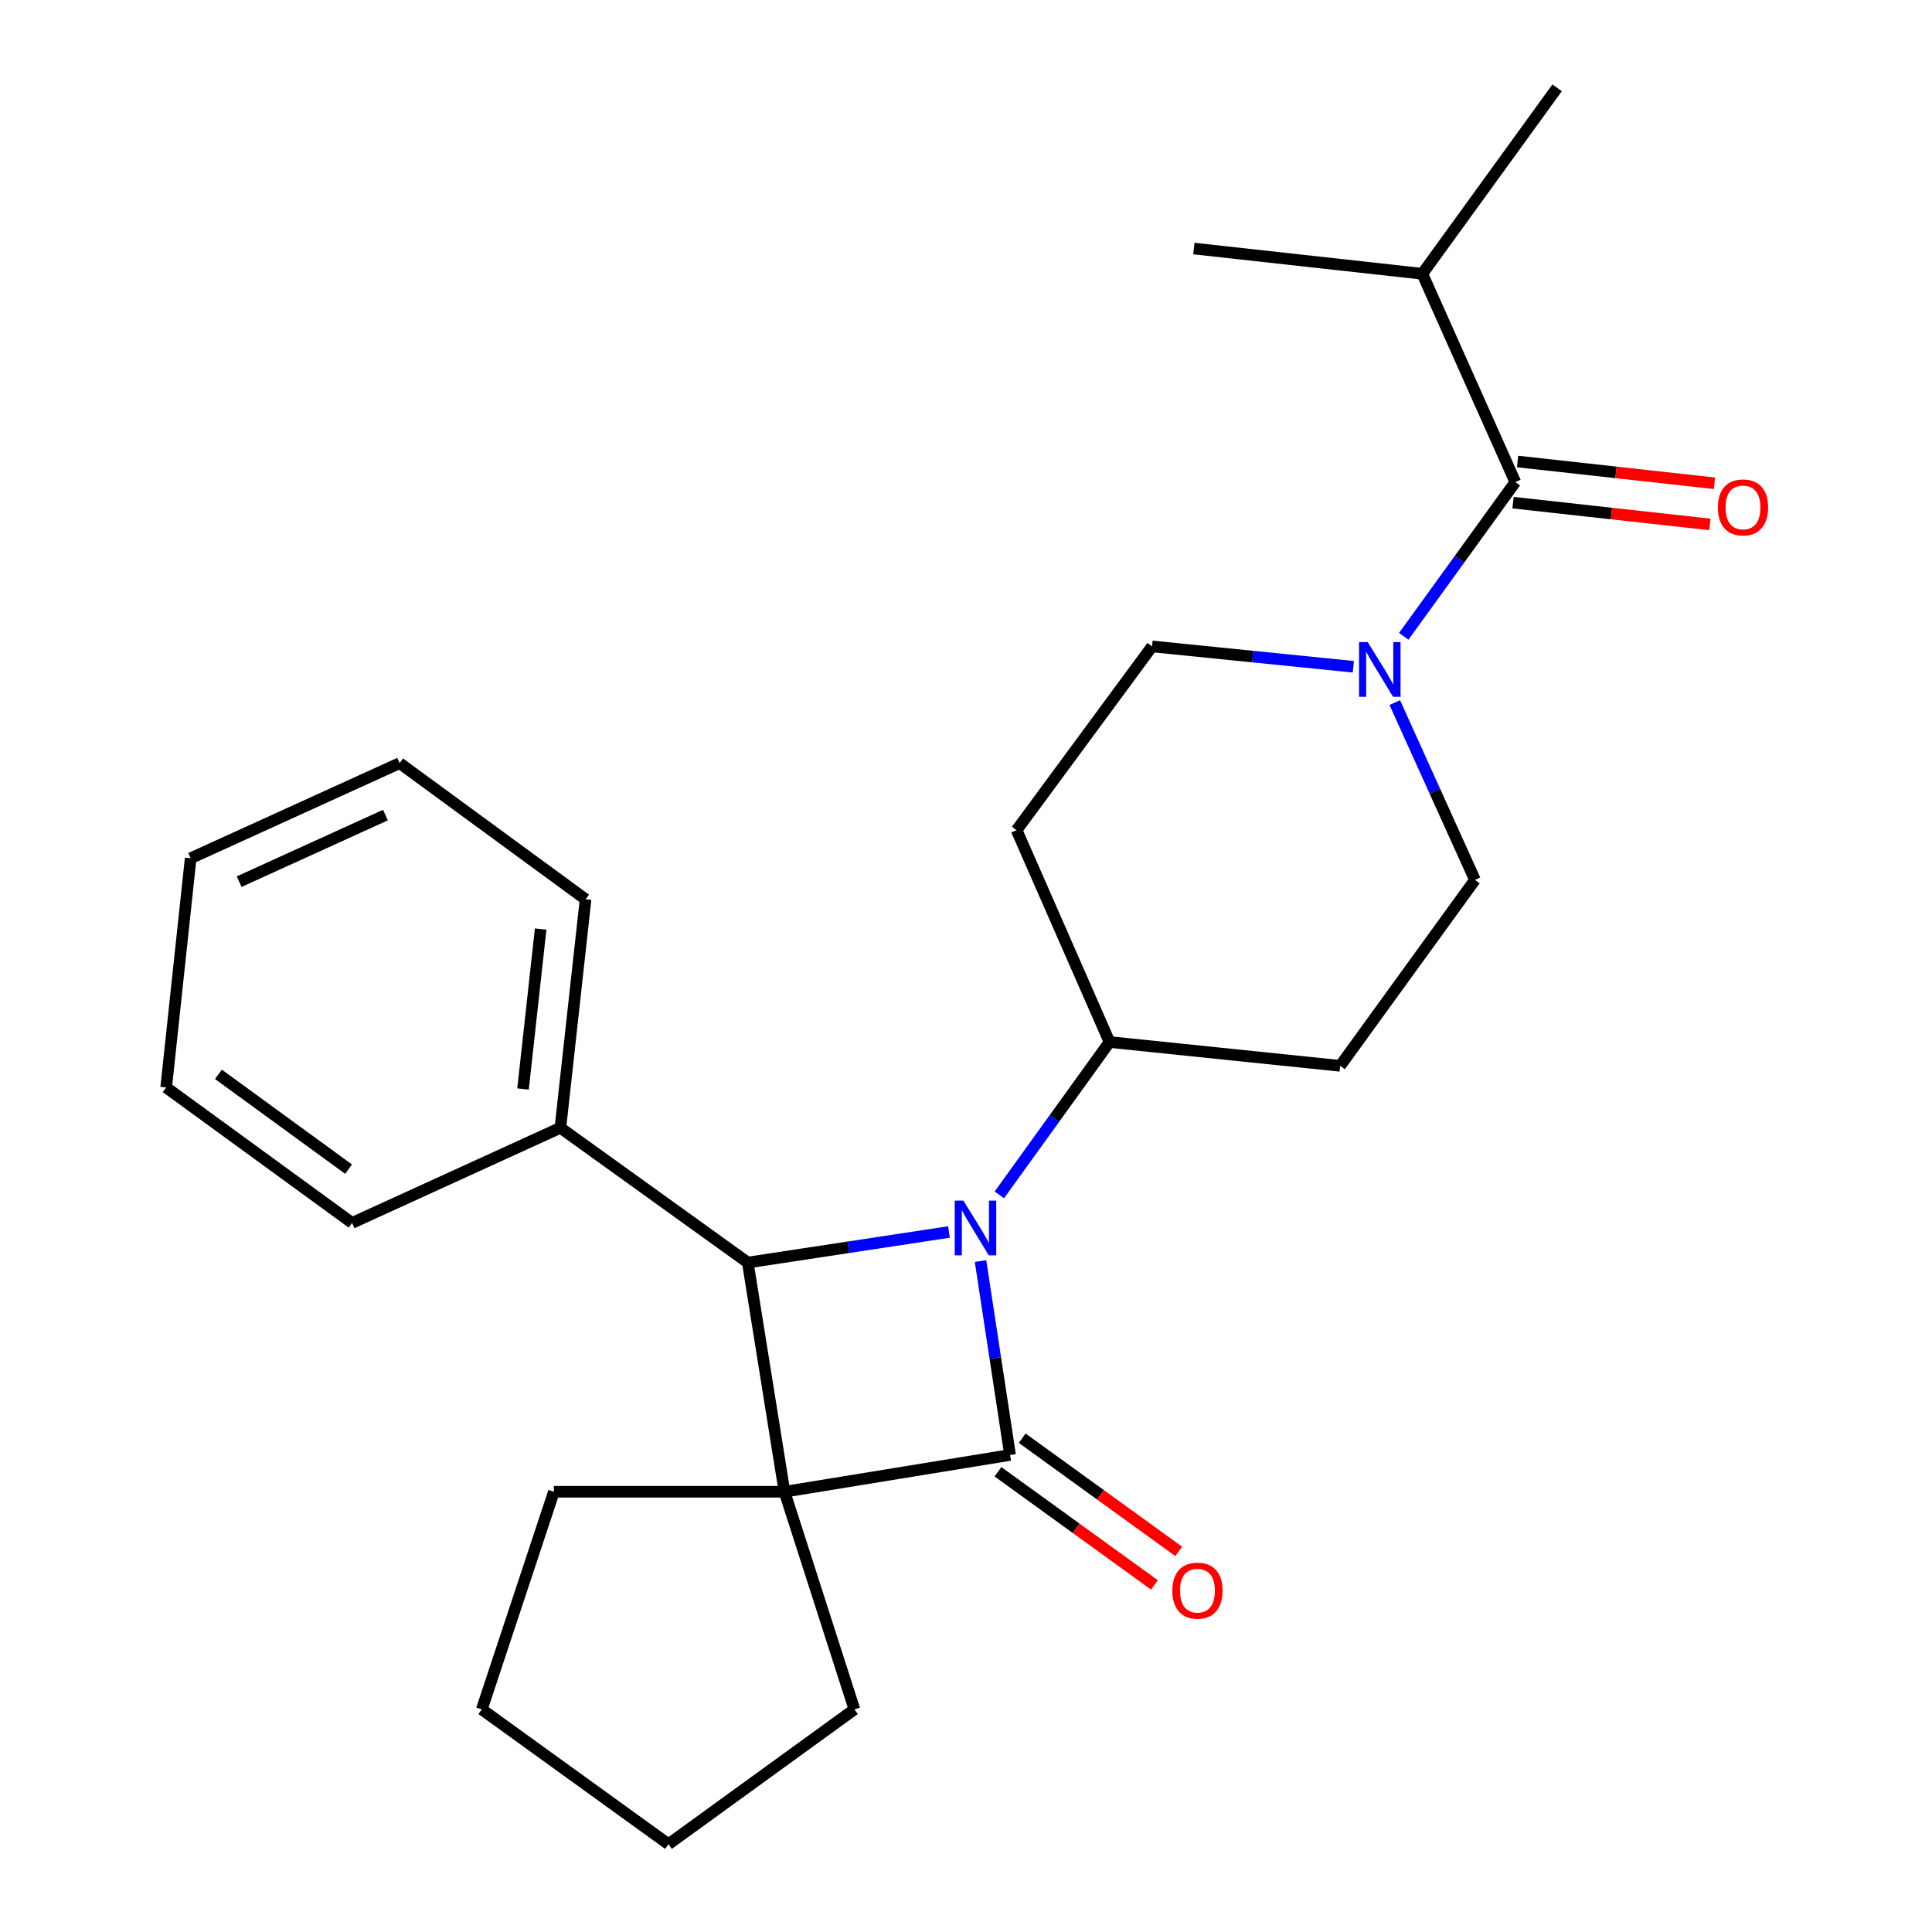 <?xml version='1.0' encoding='iso-8859-1'?>
<svg version='1.1' baseProfile='full'
              xmlns='http://www.w3.org/2000/svg'
                      xmlns:rdkit='http://www.rdkit.org/xml'
                      xmlns:xlink='http://www.w3.org/1999/xlink'
                  xml:space='preserve'
width='1000px' height='1000px' viewBox='0 0 1000 1000'>
<!-- END OF HEADER -->
<rect style='opacity:1.0;fill:#FFFFFF;stroke:none' width='1000' height='1000' x='0' y='0'> </rect>
<path class='bond-0' d='M 522.812,753.095 L 406.048,772.127' style='fill:none;fill-rule:evenodd;stroke:#000000;stroke-width:6px;stroke-linecap:butt;stroke-linejoin:miter;stroke-opacity:1' />
<path class='bond-1' d='M 522.812,753.095 L 515.166,702.91' style='fill:none;fill-rule:evenodd;stroke:#000000;stroke-width:6px;stroke-linecap:butt;stroke-linejoin:miter;stroke-opacity:1' />
<path class='bond-1' d='M 515.166,702.91 L 507.52,652.725' style='fill:none;fill-rule:evenodd;stroke:#0000FF;stroke-width:6px;stroke-linecap:butt;stroke-linejoin:miter;stroke-opacity:1' />
<path class='bond-6' d='M 516.534,761.776 L 557.035,791.064' style='fill:none;fill-rule:evenodd;stroke:#000000;stroke-width:6px;stroke-linecap:butt;stroke-linejoin:miter;stroke-opacity:1' />
<path class='bond-6' d='M 557.035,791.064 L 597.536,820.352' style='fill:none;fill-rule:evenodd;stroke:#FF0000;stroke-width:6px;stroke-linecap:butt;stroke-linejoin:miter;stroke-opacity:1' />
<path class='bond-6' d='M 529.089,744.415 L 569.59,773.703' style='fill:none;fill-rule:evenodd;stroke:#000000;stroke-width:6px;stroke-linecap:butt;stroke-linejoin:miter;stroke-opacity:1' />
<path class='bond-6' d='M 569.59,773.703 L 610.09,802.991' style='fill:none;fill-rule:evenodd;stroke:#FF0000;stroke-width:6px;stroke-linecap:butt;stroke-linejoin:miter;stroke-opacity:1' />
<path class='bond-13' d='M 406.048,772.127 L 442.244,884.773' style='fill:none;fill-rule:evenodd;stroke:#000000;stroke-width:6px;stroke-linecap:butt;stroke-linejoin:miter;stroke-opacity:1' />
<path class='bond-14' d='M 406.048,772.127 L 286.701,772.127' style='fill:none;fill-rule:evenodd;stroke:#000000;stroke-width:6px;stroke-linecap:butt;stroke-linejoin:miter;stroke-opacity:1' />
<path class='bond-25' d='M 406.048,772.127 L 387.052,653.495' style='fill:none;fill-rule:evenodd;stroke:#000000;stroke-width:6px;stroke-linecap:butt;stroke-linejoin:miter;stroke-opacity:1' />
<path class='bond-2' d='M 491.19,637.677 L 439.121,645.586' style='fill:none;fill-rule:evenodd;stroke:#0000FF;stroke-width:6px;stroke-linecap:butt;stroke-linejoin:miter;stroke-opacity:1' />
<path class='bond-2' d='M 439.121,645.586 L 387.052,653.495' style='fill:none;fill-rule:evenodd;stroke:#000000;stroke-width:6px;stroke-linecap:butt;stroke-linejoin:miter;stroke-opacity:1' />
<path class='bond-5' d='M 517.256,618.467 L 545.773,578.909' style='fill:none;fill-rule:evenodd;stroke:#0000FF;stroke-width:6px;stroke-linecap:butt;stroke-linejoin:miter;stroke-opacity:1' />
<path class='bond-5' d='M 545.773,578.909 L 574.29,539.35' style='fill:none;fill-rule:evenodd;stroke:#000000;stroke-width:6px;stroke-linecap:butt;stroke-linejoin:miter;stroke-opacity:1' />
<path class='bond-11' d='M 387.052,653.495 L 290.058,583.746' style='fill:none;fill-rule:evenodd;stroke:#000000;stroke-width:6px;stroke-linecap:butt;stroke-linejoin:miter;stroke-opacity:1' />
<path class='bond-3' d='M 700.479,345.119 L 648.394,339.849' style='fill:none;fill-rule:evenodd;stroke:#0000FF;stroke-width:6px;stroke-linecap:butt;stroke-linejoin:miter;stroke-opacity:1' />
<path class='bond-3' d='M 648.394,339.849 L 596.31,334.579' style='fill:none;fill-rule:evenodd;stroke:#000000;stroke-width:6px;stroke-linecap:butt;stroke-linejoin:miter;stroke-opacity:1' />
<path class='bond-4' d='M 726.586,329.353 L 755.454,289.438' style='fill:none;fill-rule:evenodd;stroke:#0000FF;stroke-width:6px;stroke-linecap:butt;stroke-linejoin:miter;stroke-opacity:1' />
<path class='bond-4' d='M 755.454,289.438 L 784.322,249.523' style='fill:none;fill-rule:evenodd;stroke:#000000;stroke-width:6px;stroke-linecap:butt;stroke-linejoin:miter;stroke-opacity:1' />
<path class='bond-27' d='M 721.935,363.654 L 742.684,409.539' style='fill:none;fill-rule:evenodd;stroke:#0000FF;stroke-width:6px;stroke-linecap:butt;stroke-linejoin:miter;stroke-opacity:1' />
<path class='bond-27' d='M 742.684,409.539 L 763.433,455.425' style='fill:none;fill-rule:evenodd;stroke:#000000;stroke-width:6px;stroke-linecap:butt;stroke-linejoin:miter;stroke-opacity:1' />
<path class='bond-12' d='M 783.145,260.171 L 834.092,265.805' style='fill:none;fill-rule:evenodd;stroke:#000000;stroke-width:6px;stroke-linecap:butt;stroke-linejoin:miter;stroke-opacity:1' />
<path class='bond-12' d='M 834.092,265.805 L 885.039,271.439' style='fill:none;fill-rule:evenodd;stroke:#FF0000;stroke-width:6px;stroke-linecap:butt;stroke-linejoin:miter;stroke-opacity:1' />
<path class='bond-12' d='M 785.499,238.876 L 836.447,244.51' style='fill:none;fill-rule:evenodd;stroke:#000000;stroke-width:6px;stroke-linecap:butt;stroke-linejoin:miter;stroke-opacity:1' />
<path class='bond-12' d='M 836.447,244.51 L 887.394,250.144' style='fill:none;fill-rule:evenodd;stroke:#FF0000;stroke-width:6px;stroke-linecap:butt;stroke-linejoin:miter;stroke-opacity:1' />
<path class='bond-15' d='M 784.322,249.523 L 736.188,141.71' style='fill:none;fill-rule:evenodd;stroke:#000000;stroke-width:6px;stroke-linecap:butt;stroke-linejoin:miter;stroke-opacity:1' />
<path class='bond-7' d='M 574.29,539.35 L 693.661,551.681' style='fill:none;fill-rule:evenodd;stroke:#000000;stroke-width:6px;stroke-linecap:butt;stroke-linejoin:miter;stroke-opacity:1' />
<path class='bond-8' d='M 574.29,539.35 L 526.192,429.692' style='fill:none;fill-rule:evenodd;stroke:#000000;stroke-width:6px;stroke-linecap:butt;stroke-linejoin:miter;stroke-opacity:1' />
<path class='bond-10' d='M 693.661,551.681 L 763.433,455.425' style='fill:none;fill-rule:evenodd;stroke:#000000;stroke-width:6px;stroke-linecap:butt;stroke-linejoin:miter;stroke-opacity:1' />
<path class='bond-9' d='M 526.192,429.692 L 596.31,334.579' style='fill:none;fill-rule:evenodd;stroke:#000000;stroke-width:6px;stroke-linecap:butt;stroke-linejoin:miter;stroke-opacity:1' />
<path class='bond-16' d='M 290.058,583.746 L 303.091,465.483' style='fill:none;fill-rule:evenodd;stroke:#000000;stroke-width:6px;stroke-linecap:butt;stroke-linejoin:miter;stroke-opacity:1' />
<path class='bond-16' d='M 270.717,563.66 L 279.841,480.875' style='fill:none;fill-rule:evenodd;stroke:#000000;stroke-width:6px;stroke-linecap:butt;stroke-linejoin:miter;stroke-opacity:1' />
<path class='bond-17' d='M 290.058,583.746 L 182.245,632.987' style='fill:none;fill-rule:evenodd;stroke:#000000;stroke-width:6px;stroke-linecap:butt;stroke-linejoin:miter;stroke-opacity:1' />
<path class='bond-20' d='M 442.244,884.773 L 346,954.545' style='fill:none;fill-rule:evenodd;stroke:#000000;stroke-width:6px;stroke-linecap:butt;stroke-linejoin:miter;stroke-opacity:1' />
<path class='bond-21' d='M 286.701,772.127 L 249.375,884.773' style='fill:none;fill-rule:evenodd;stroke:#000000;stroke-width:6px;stroke-linecap:butt;stroke-linejoin:miter;stroke-opacity:1' />
<path class='bond-18' d='M 736.188,141.71 L 805.961,45.455' style='fill:none;fill-rule:evenodd;stroke:#000000;stroke-width:6px;stroke-linecap:butt;stroke-linejoin:miter;stroke-opacity:1' />
<path class='bond-19' d='M 736.188,141.71 L 617.949,128.641' style='fill:none;fill-rule:evenodd;stroke:#000000;stroke-width:6px;stroke-linecap:butt;stroke-linejoin:miter;stroke-opacity:1' />
<path class='bond-23' d='M 303.091,465.483 L 206.847,394.996' style='fill:none;fill-rule:evenodd;stroke:#000000;stroke-width:6px;stroke-linecap:butt;stroke-linejoin:miter;stroke-opacity:1' />
<path class='bond-22' d='M 182.245,632.987 L 86.001,562.869' style='fill:none;fill-rule:evenodd;stroke:#000000;stroke-width:6px;stroke-linecap:butt;stroke-linejoin:miter;stroke-opacity:1' />
<path class='bond-22' d='M 180.424,605.153 L 113.053,556.07' style='fill:none;fill-rule:evenodd;stroke:#000000;stroke-width:6px;stroke-linecap:butt;stroke-linejoin:miter;stroke-opacity:1' />
<path class='bond-26' d='M 346,954.545 L 249.375,884.773' style='fill:none;fill-rule:evenodd;stroke:#000000;stroke-width:6px;stroke-linecap:butt;stroke-linejoin:miter;stroke-opacity:1' />
<path class='bond-24' d='M 86.001,562.869 L 98.689,444.237' style='fill:none;fill-rule:evenodd;stroke:#000000;stroke-width:6px;stroke-linecap:butt;stroke-linejoin:miter;stroke-opacity:1' />
<path class='bond-28' d='M 206.847,394.996 L 98.689,444.237' style='fill:none;fill-rule:evenodd;stroke:#000000;stroke-width:6px;stroke-linecap:butt;stroke-linejoin:miter;stroke-opacity:1' />
<path class='bond-28' d='M 199.501,421.881 L 123.79,456.349' style='fill:none;fill-rule:evenodd;stroke:#000000;stroke-width:6px;stroke-linecap:butt;stroke-linejoin:miter;stroke-opacity:1' />
<path  class='atom-2' d='M 498.65 621.434
L 507.93 636.434
Q 508.85 637.914, 510.33 640.594
Q 511.81 643.274, 511.89 643.434
L 511.89 621.434
L 515.65 621.434
L 515.65 649.754
L 511.77 649.754
L 501.81 633.354
Q 500.65 631.434, 499.41 629.234
Q 498.21 627.034, 497.85 626.354
L 497.85 649.754
L 494.17 649.754
L 494.17 621.434
L 498.65 621.434
' fill='#0000FF'/>
<path  class='atom-4' d='M 707.92 332.345
L 717.2 347.345
Q 718.12 348.825, 719.6 351.505
Q 721.08 354.185, 721.16 354.345
L 721.16 332.345
L 724.92 332.345
L 724.92 360.665
L 721.04 360.665
L 711.08 344.265
Q 709.92 342.345, 708.68 340.145
Q 707.48 337.945, 707.12 337.265
L 707.12 360.665
L 703.44 360.665
L 703.44 332.345
L 707.92 332.345
' fill='#0000FF'/>
<path  class='atom-7' d='M 606.805 823.317
Q 606.805 816.517, 610.165 812.717
Q 613.525 808.917, 619.805 808.917
Q 626.085 808.917, 629.445 812.717
Q 632.805 816.517, 632.805 823.317
Q 632.805 830.197, 629.405 834.117
Q 626.005 837.997, 619.805 837.997
Q 613.565 837.997, 610.165 834.117
Q 606.805 830.237, 606.805 823.317
M 619.805 834.797
Q 624.125 834.797, 626.445 831.917
Q 628.805 828.997, 628.805 823.317
Q 628.805 817.757, 626.445 814.957
Q 624.125 812.117, 619.805 812.117
Q 615.485 812.117, 613.125 814.917
Q 610.805 817.717, 610.805 823.317
Q 610.805 829.037, 613.125 831.917
Q 615.485 834.797, 619.805 834.797
' fill='#FF0000'/>
<path  class='atom-13' d='M 889.181 262.637
Q 889.181 255.837, 892.541 252.037
Q 895.901 248.237, 902.181 248.237
Q 908.461 248.237, 911.821 252.037
Q 915.181 255.837, 915.181 262.637
Q 915.181 269.517, 911.781 273.437
Q 908.381 277.317, 902.181 277.317
Q 895.941 277.317, 892.541 273.437
Q 889.181 269.557, 889.181 262.637
M 902.181 274.117
Q 906.501 274.117, 908.821 271.237
Q 911.181 268.317, 911.181 262.637
Q 911.181 257.077, 908.821 254.277
Q 906.501 251.437, 902.181 251.437
Q 897.861 251.437, 895.501 254.237
Q 893.181 257.037, 893.181 262.637
Q 893.181 268.357, 895.501 271.237
Q 897.861 274.117, 902.181 274.117
' fill='#FF0000'/>
</svg>
